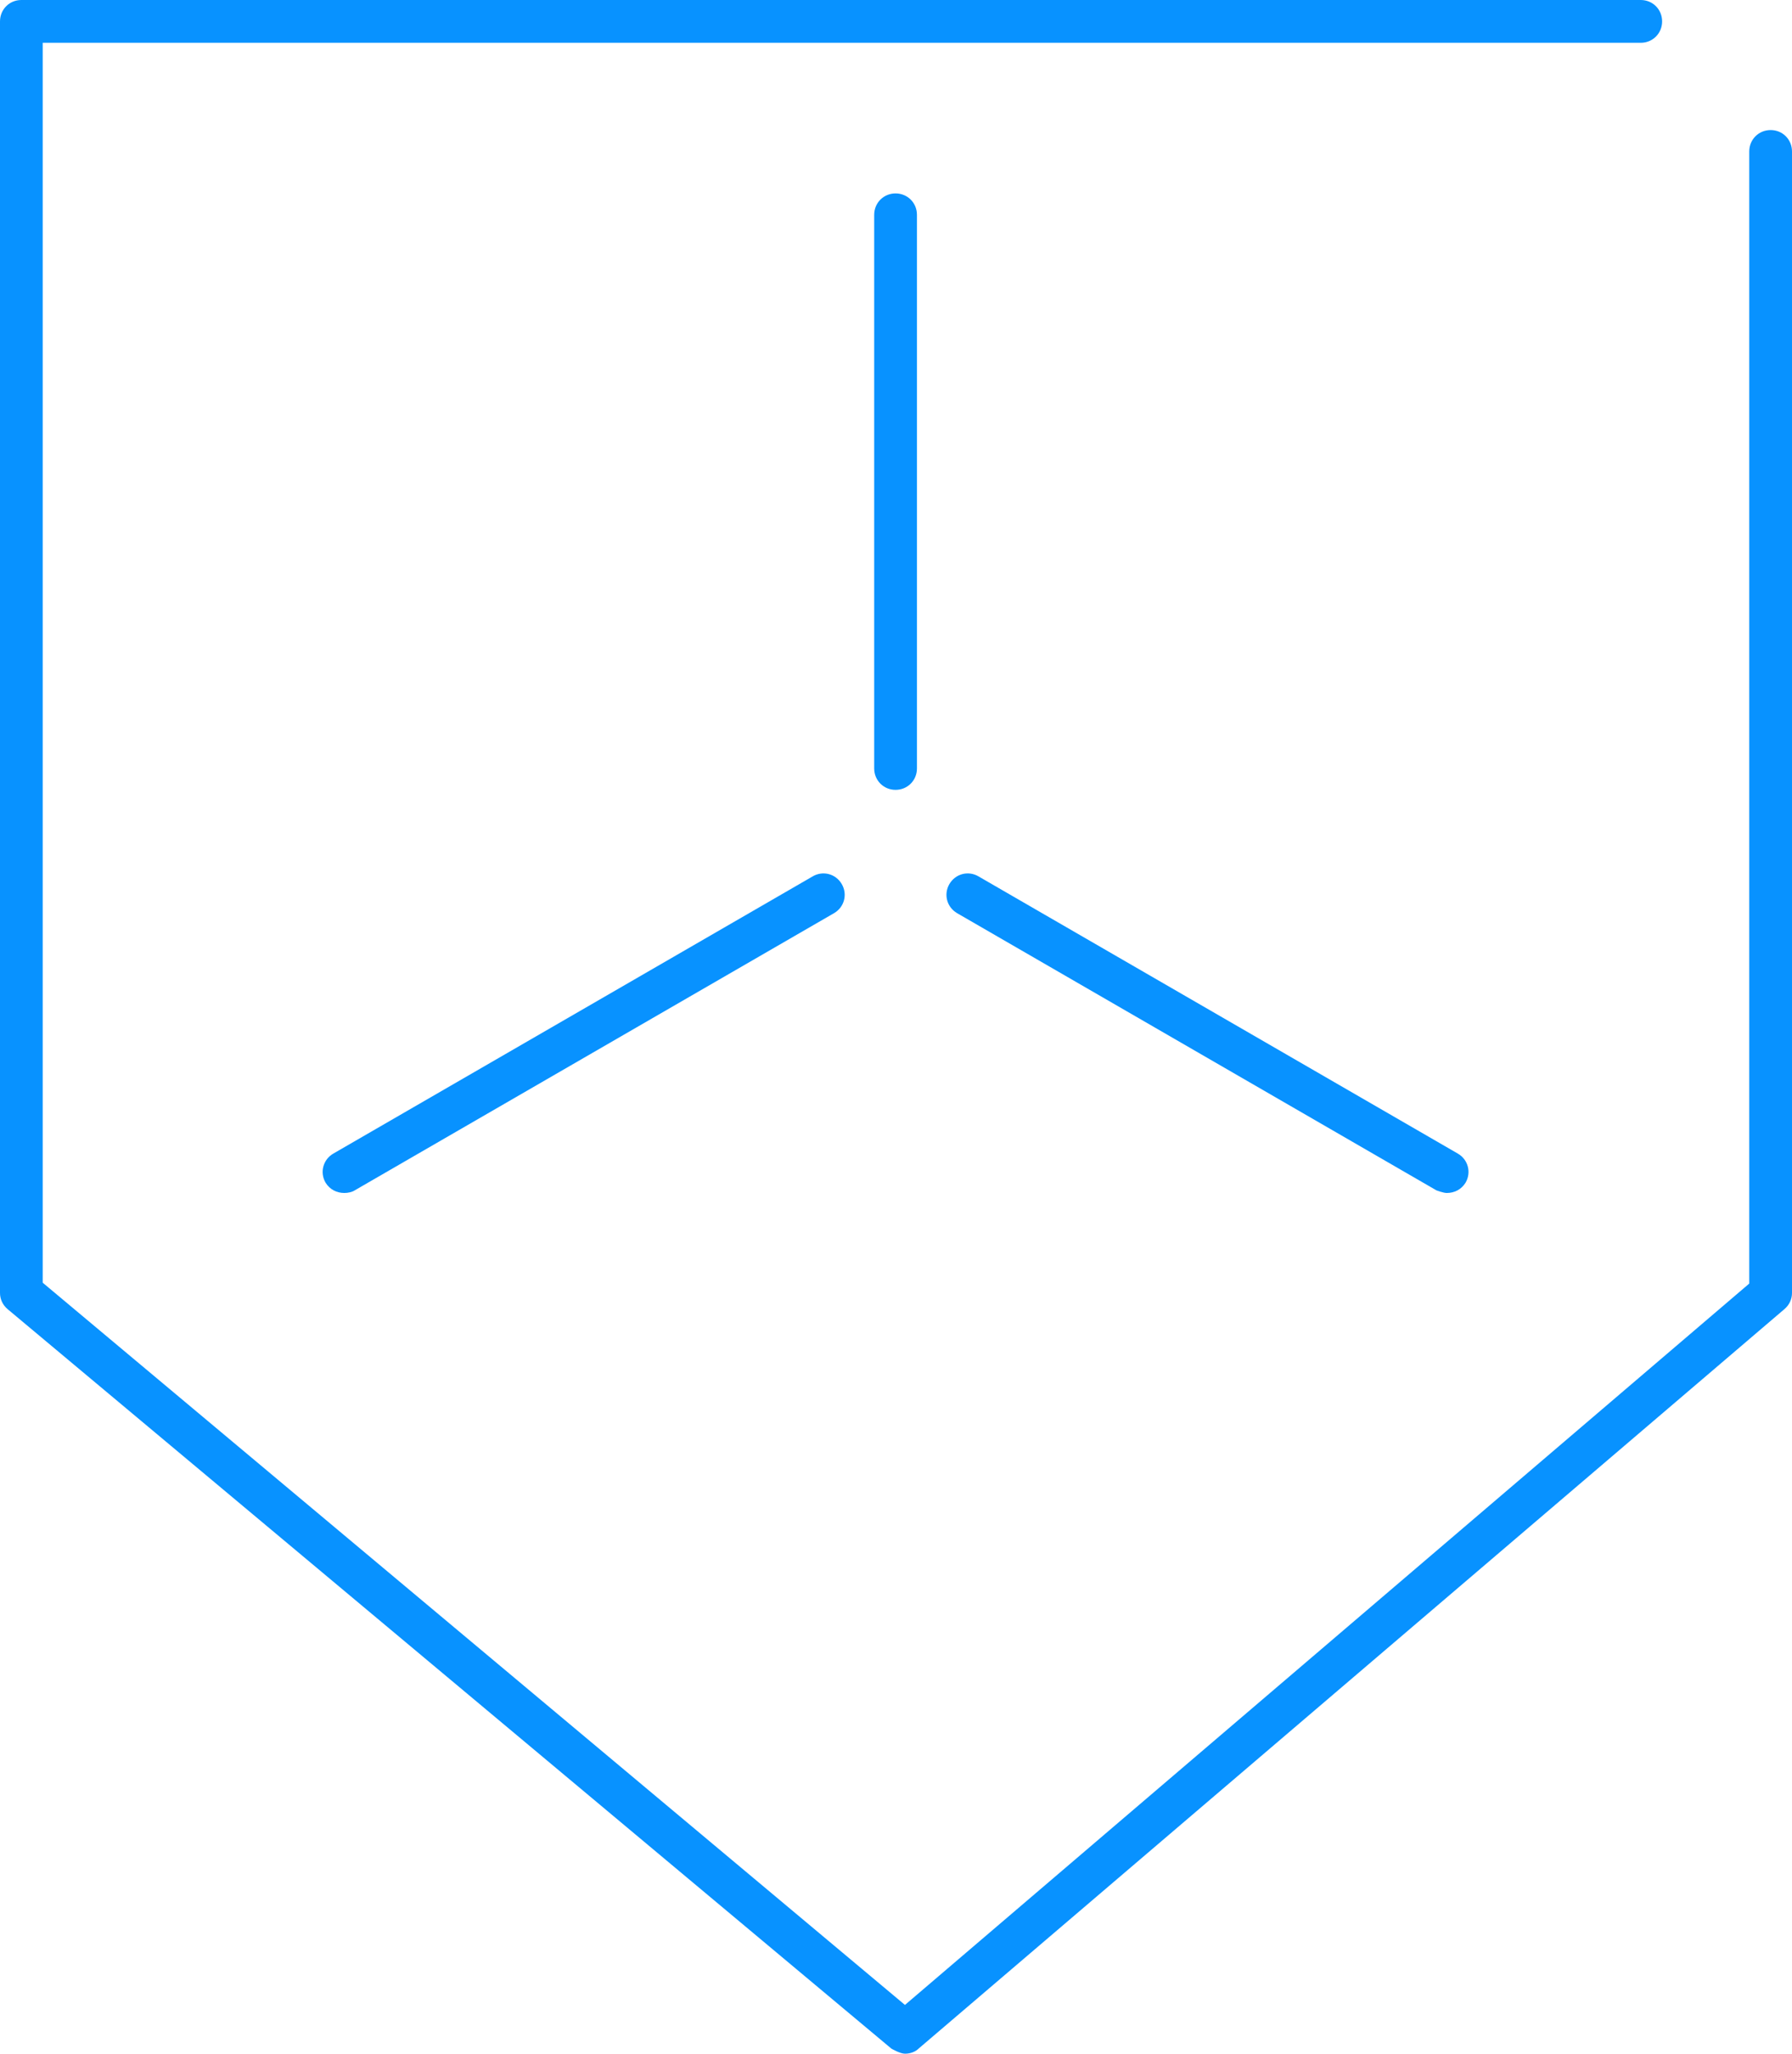 <?xml version="1.0" encoding="utf-8" ?>
<!DOCTYPE svg PUBLIC "-//W3C//DTD SVG 1.1//EN" "http://www.w3.org/Graphics/SVG/1.1/DTD/svg11.dtd">
<svg xmlns="http://www.w3.org/2000/svg" width="48" height="55" viewBox="0 0 48 55" fill="none"><g clip-path="url('#clip0_3509_13655')"><path d="M23.416 5.753V20.58C23.416 20.901 23.668 21.153 23.988 21.153C24.309 21.153 24.561 20.901 24.561 20.58V5.753C24.561 5.432 24.309 5.18 23.988 5.18C23.668 5.18 23.416 5.432 23.416 5.753Z" fill="#0892FF"/><path d="M25.43 23.676C25.27 23.951 25.362 24.295 25.636 24.455L38.478 31.88C38.478 31.88 38.661 31.949 38.752 31.949C38.958 31.949 39.141 31.857 39.256 31.674C39.416 31.399 39.325 31.055 39.05 30.895L26.209 23.47C25.934 23.309 25.591 23.401 25.43 23.676Z" fill="#0892FF"/><path d="M21.769 23.47L8.927 30.895C8.653 31.055 8.561 31.399 8.721 31.674C8.836 31.857 9.019 31.949 9.225 31.949C9.317 31.949 9.431 31.926 9.5 31.88L22.341 24.455C22.616 24.295 22.707 23.951 22.547 23.676C22.387 23.401 22.043 23.309 21.769 23.47Z" fill="#0892FF"/><path d="M47.428 3.483C47.107 3.483 46.855 3.735 46.855 4.056V34.375L24.24 53.694L1.144 34.352V1.146H43.949C44.269 1.146 44.521 0.894 44.521 0.573C44.521 0.252 44.269 0 43.949 0H0.572C0.252 0 0 0.252 0 0.573V34.627C0 34.788 0.069 34.948 0.206 35.062L23.874 54.862C23.874 54.862 24.103 55 24.24 55C24.378 55 24.515 54.954 24.607 54.862L47.794 35.062C47.931 34.948 48 34.788 48 34.627V4.056C48 3.735 47.748 3.483 47.428 3.483Z" fill="#0892FF"/></g><defs><clipPath id="clip0_3509_13655"><rect width="48" height="55" fill="white"/></clipPath></defs></svg>